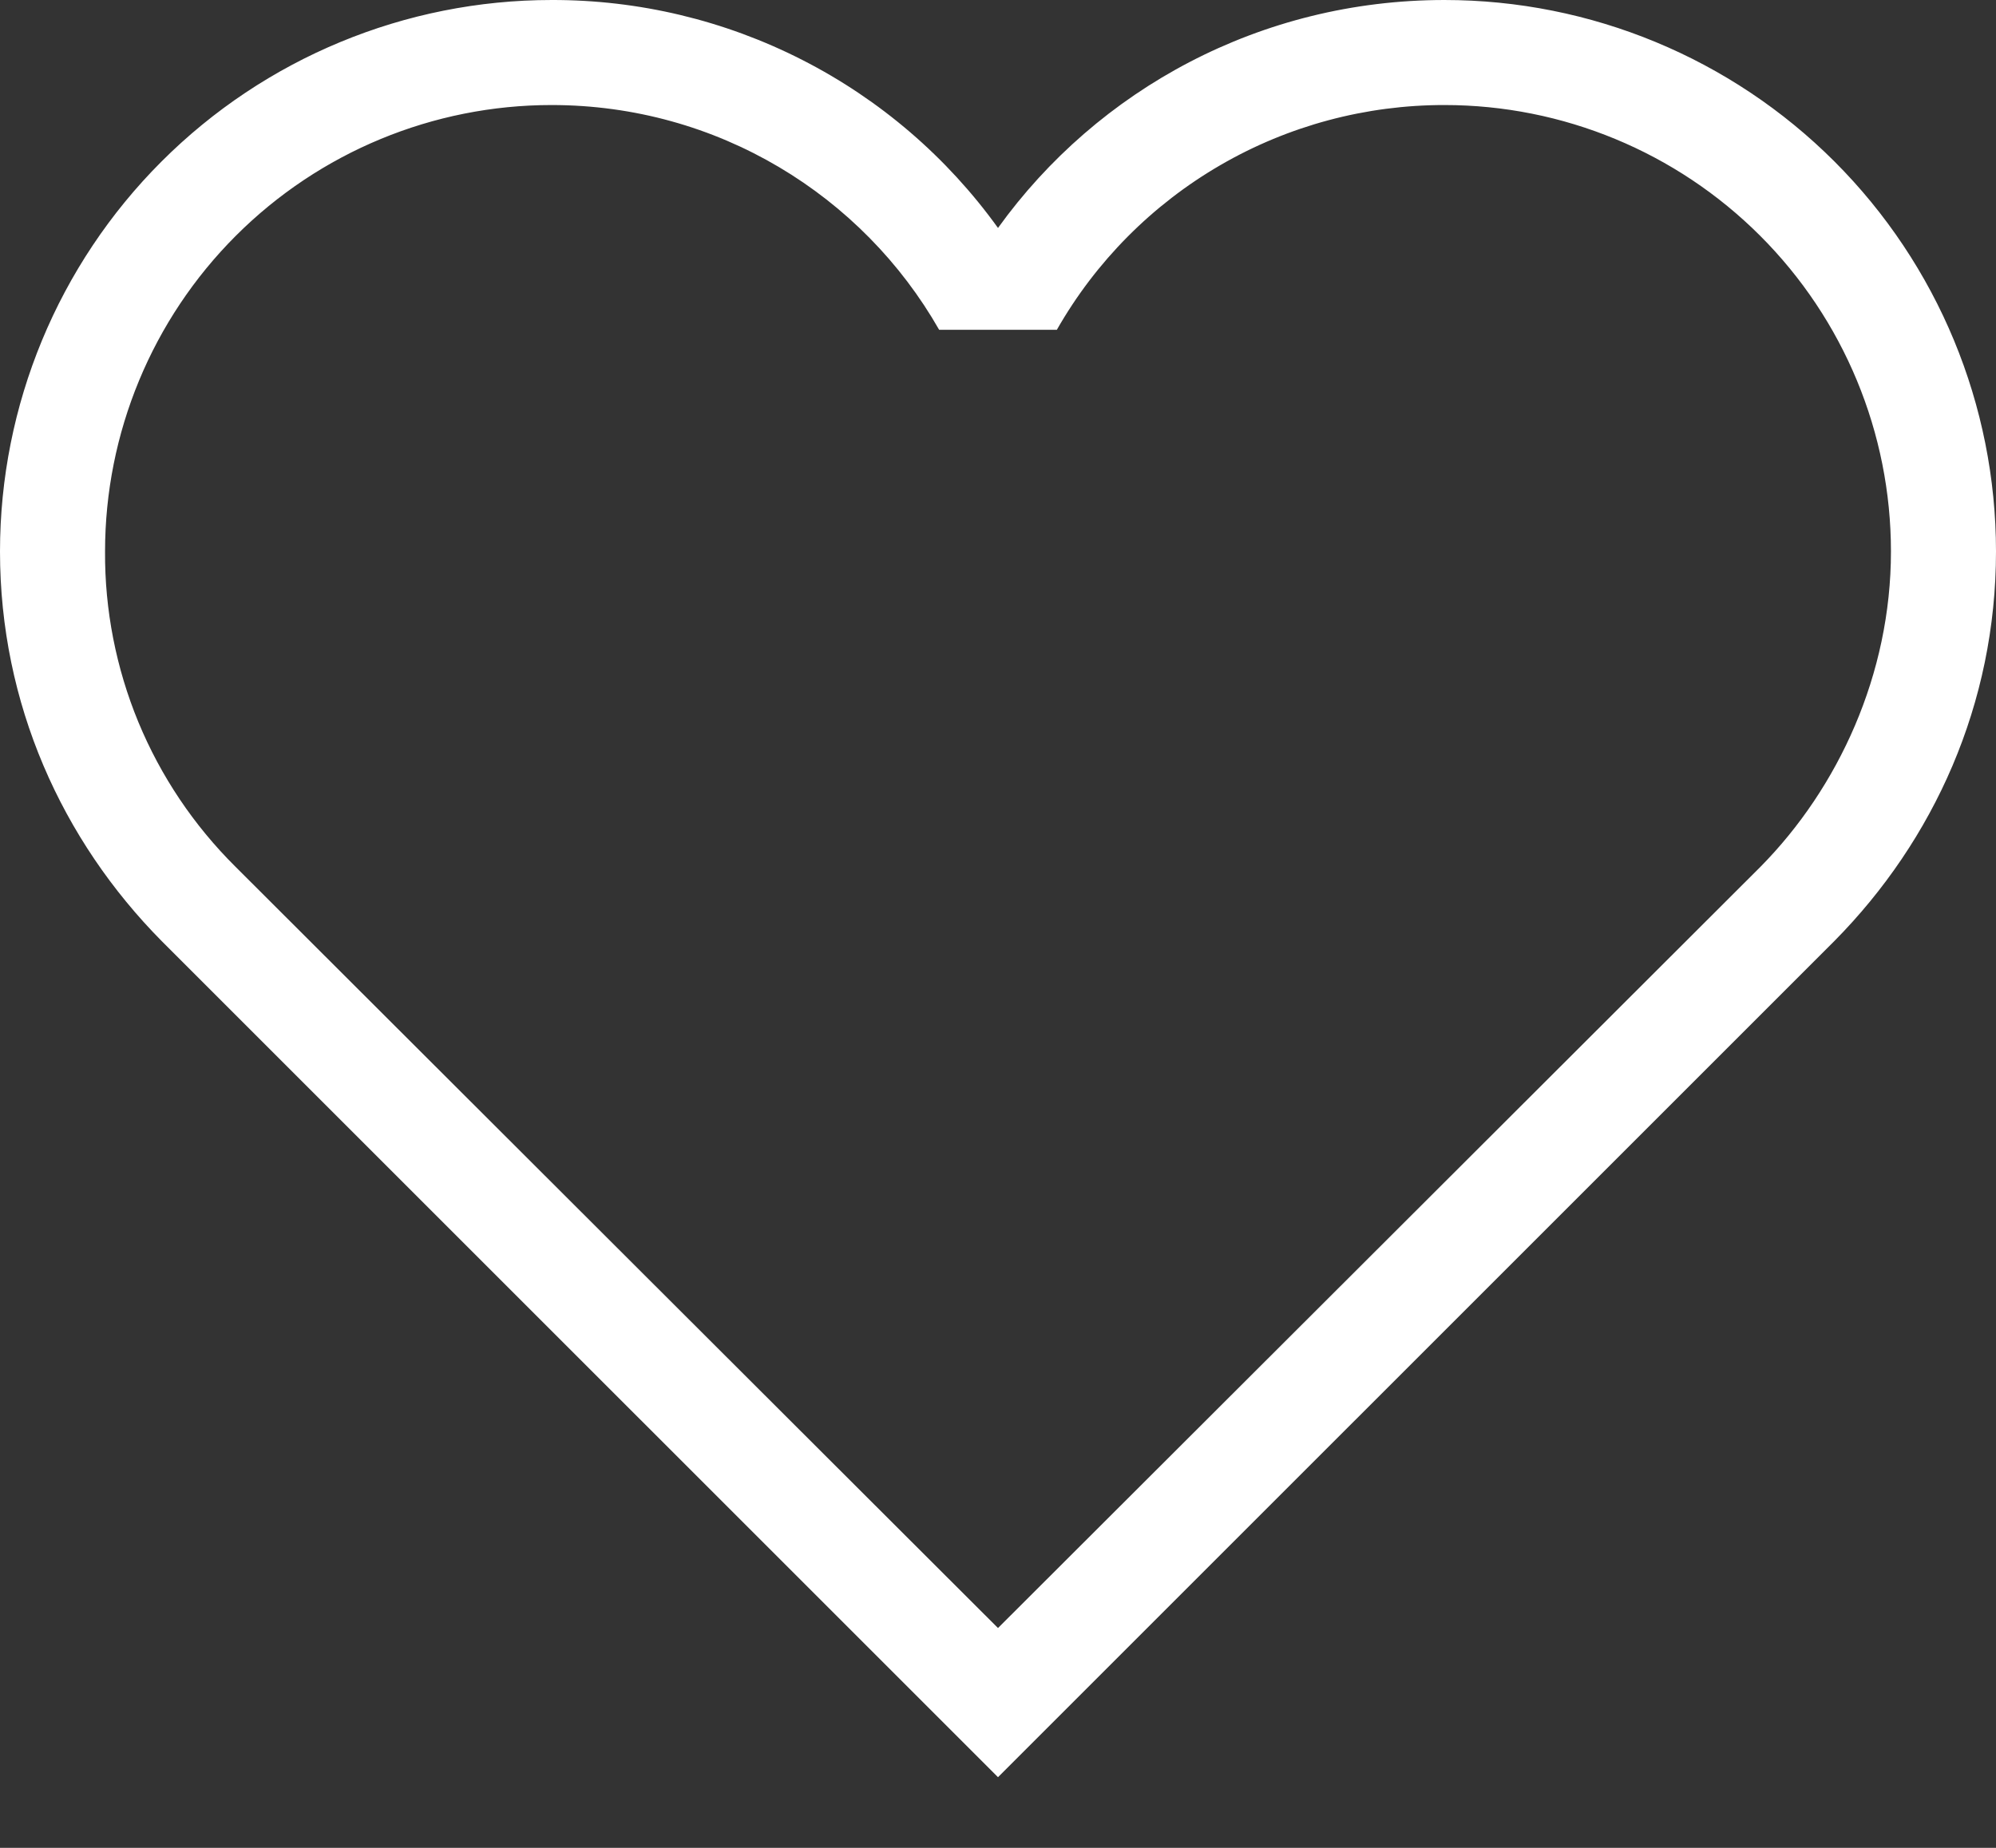 <svg width="27" height="25" viewBox="0 0 27 25" fill="none" xmlns="http://www.w3.org/2000/svg">
<rect x="0" y="0" width="27" height="25" fill="#333333" stroke="none"/>
<path d="M3.183 11.724C2.621 11.166 2.175 10.502 1.872 9.77C1.57 9.038 1.416 8.253 1.421 7.461C1.421 5.859 2.057 4.323 3.19 3.19C4.323 2.057 5.859 1.421 7.461 1.421C9.706 1.421 11.667 2.643 12.704 4.462H14.296C14.823 3.537 15.586 2.769 16.508 2.234C17.428 1.7 18.475 1.42 19.54 1.421C21.141 1.421 22.677 2.057 23.81 3.19C24.943 4.323 25.579 5.859 25.579 7.461C25.579 9.123 24.868 10.658 23.817 11.724L13.5 22.026L3.183 11.724ZM24.812 12.733C26.162 11.368 27 9.521 27 7.461C27 5.482 26.214 3.584 24.815 2.185C23.416 0.786 21.518 2.96286e-05 19.54 2.96286e-05C17.053 2.96286e-05 14.85 1.208 13.5 3.084C12.811 2.126 11.904 1.347 10.853 0.811C9.803 0.275 8.64 -0.003 7.461 2.96286e-05C5.482 2.96286e-05 3.584 0.786 2.185 2.185C0.786 3.584 0 5.482 0 7.461C0 9.521 0.838 11.368 2.188 12.733L13.5 24.044L24.812 12.733Z" fill="white"/>
</svg>
